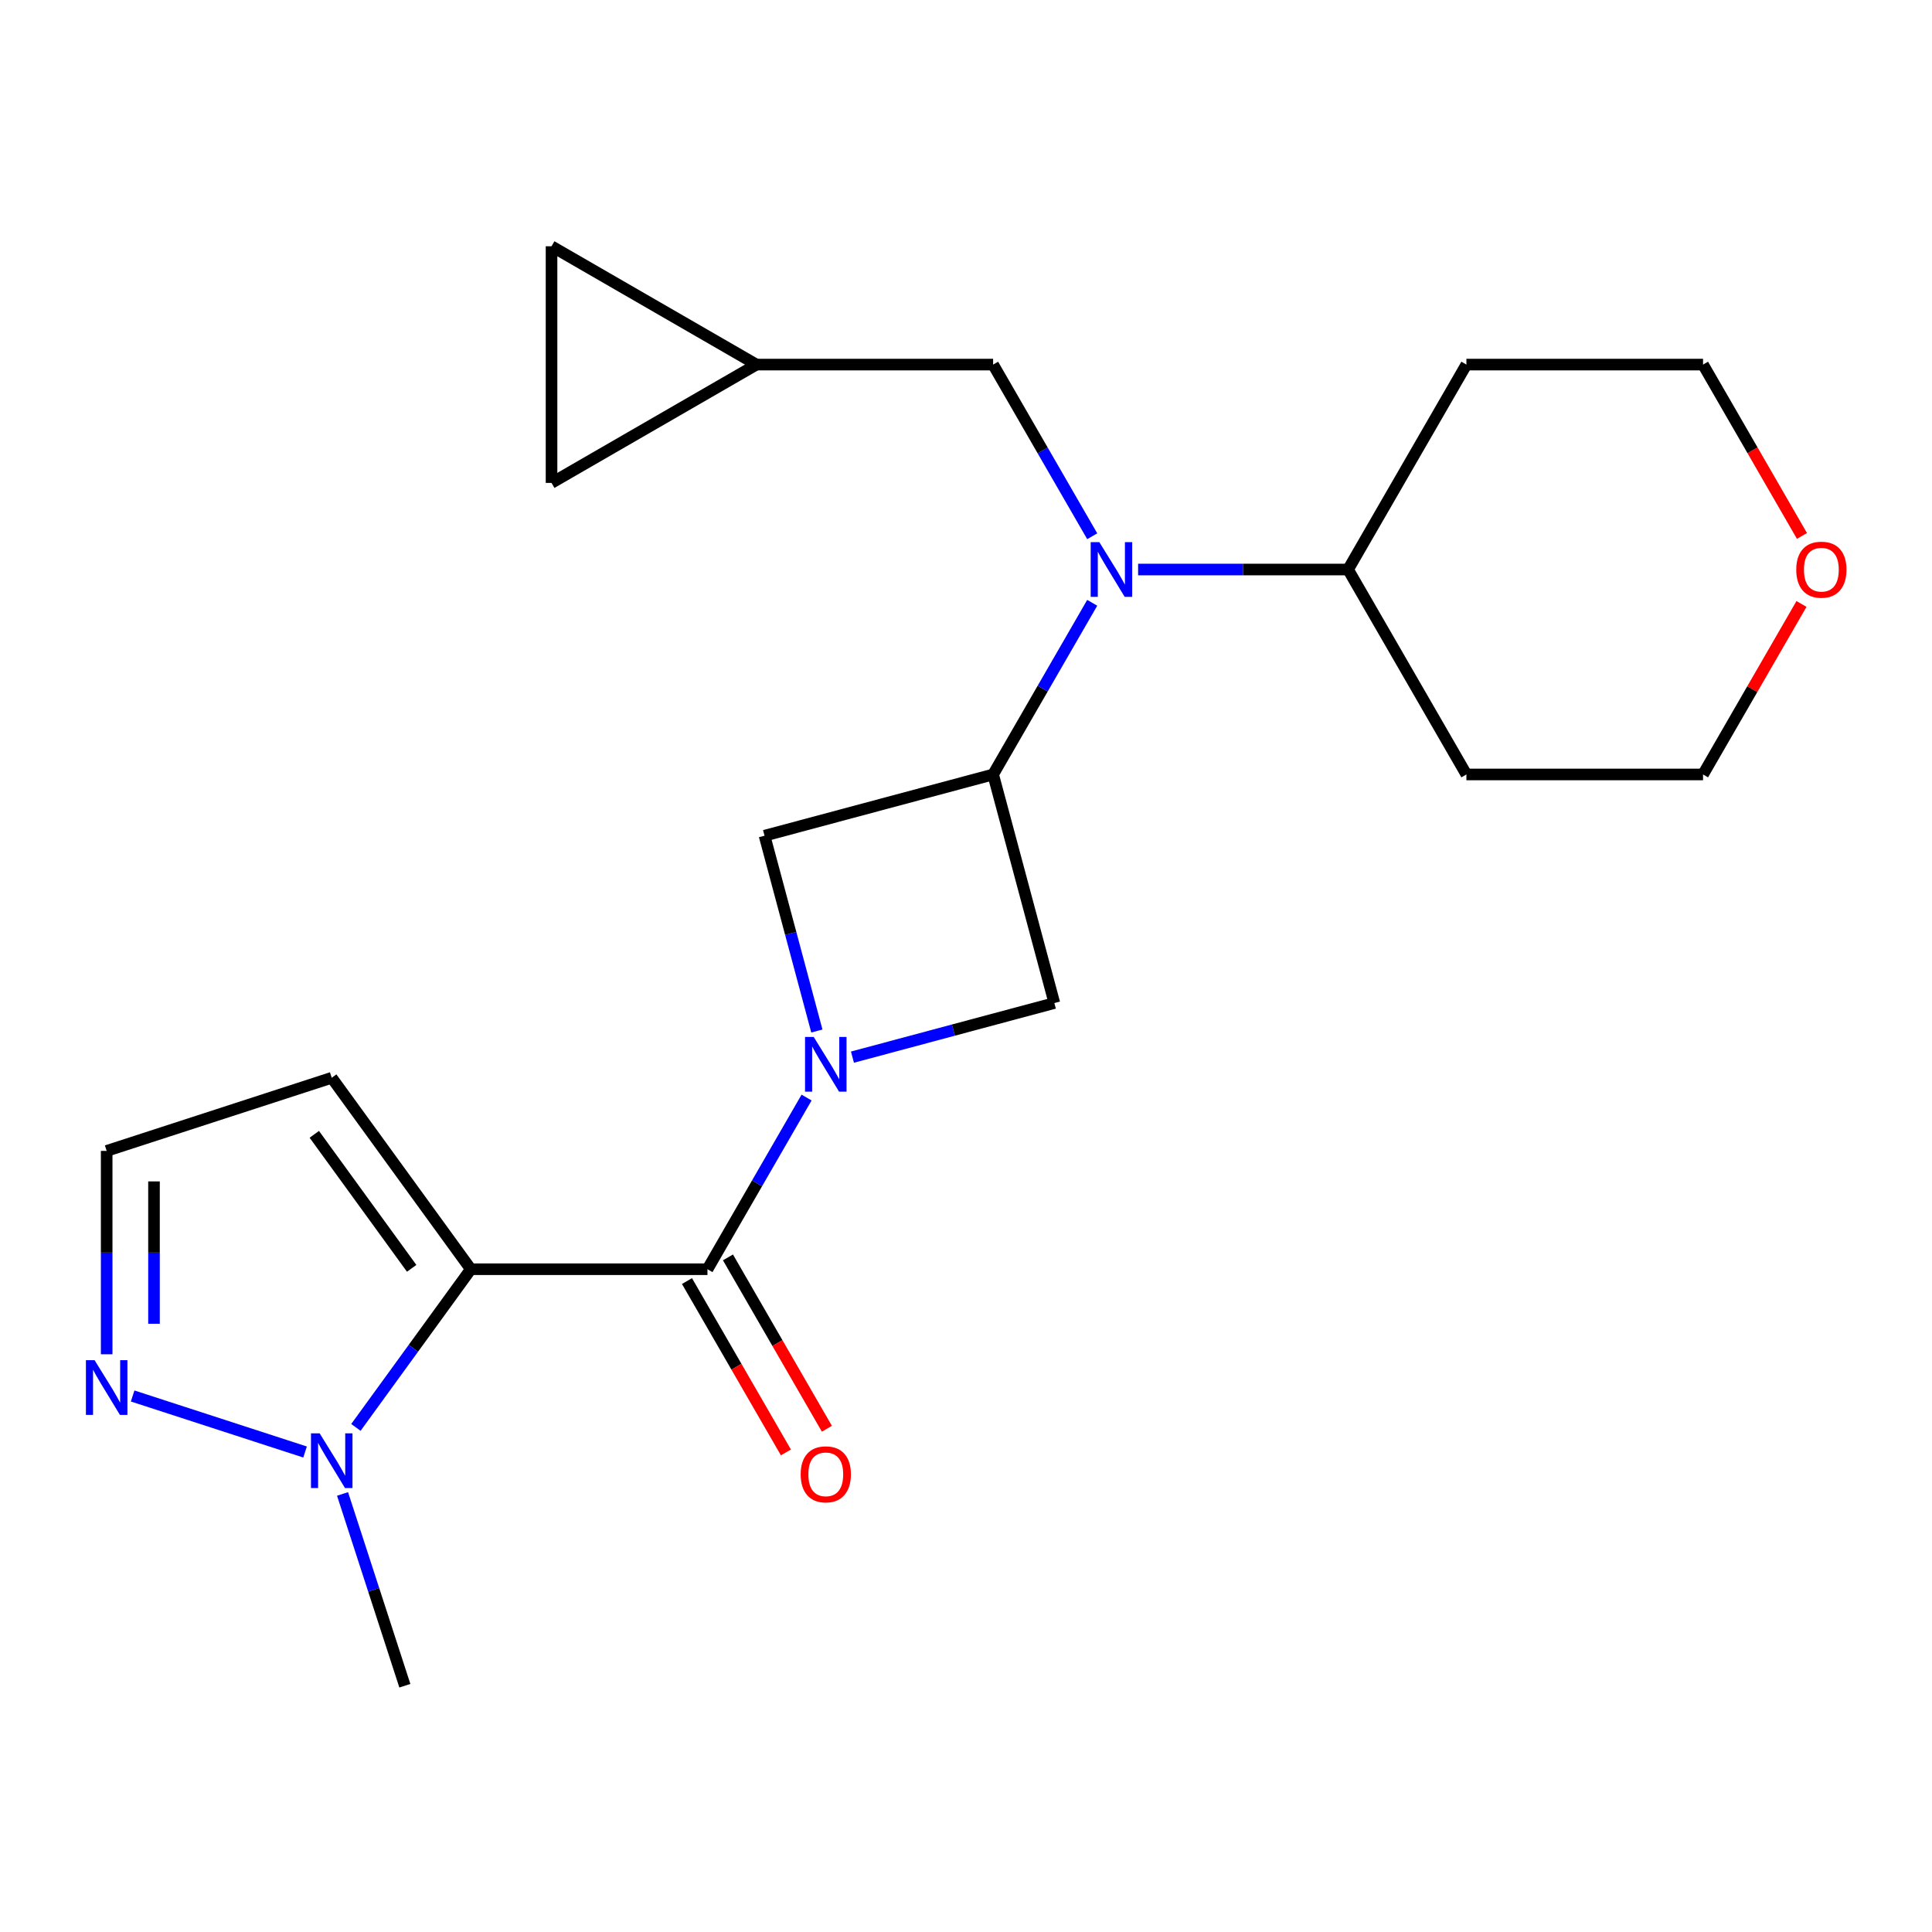 <?xml version='1.0' encoding='iso-8859-1'?>
<svg version='1.1' baseProfile='full'
              xmlns='http://www.w3.org/2000/svg'
                      xmlns:rdkit='http://www.rdkit.org/xml'
                      xmlns:xlink='http://www.w3.org/1999/xlink'
                  xml:space='preserve'
width='1000px' height='1000px' viewBox='0 0 1000 1000'>
<!-- END OF HEADER -->
<rect style='opacity:1.0;fill:#FFFFFF;stroke:none' width='1000' height='1000' x='0' y='0'> </rect>
<path class='bond-1' d='M 243.698,656.949 L 366.183,656.949' style='fill:none;fill-rule:evenodd;stroke:#000000;stroke-width:6px;stroke-linecap:butt;stroke-linejoin:miter;stroke-opacity:1' />
<path class='bond-3' d='M 243.698,656.949 L 213.957,697.884' style='fill:none;fill-rule:evenodd;stroke:#000000;stroke-width:6px;stroke-linecap:butt;stroke-linejoin:miter;stroke-opacity:1' />
<path class='bond-3' d='M 213.957,697.884 L 184.216,738.82' style='fill:none;fill-rule:evenodd;stroke:#0000FF;stroke-width:6px;stroke-linecap:butt;stroke-linejoin:miter;stroke-opacity:1' />
<path class='bond-8' d='M 243.698,656.949 L 171.703,557.857' style='fill:none;fill-rule:evenodd;stroke:#000000;stroke-width:6px;stroke-linecap:butt;stroke-linejoin:miter;stroke-opacity:1' />
<path class='bond-8' d='M 213.08,656.484 L 162.684,587.12' style='fill:none;fill-rule:evenodd;stroke:#000000;stroke-width:6px;stroke-linecap:butt;stroke-linejoin:miter;stroke-opacity:1' />
<path class='bond-0' d='M 417.483,568.096 L 391.833,612.523' style='fill:none;fill-rule:evenodd;stroke:#0000FF;stroke-width:6px;stroke-linecap:butt;stroke-linejoin:miter;stroke-opacity:1' />
<path class='bond-0' d='M 391.833,612.523 L 366.183,656.949' style='fill:none;fill-rule:evenodd;stroke:#000000;stroke-width:6px;stroke-linecap:butt;stroke-linejoin:miter;stroke-opacity:1' />
<path class='bond-5' d='M 441.228,547.176 L 493.483,533.174' style='fill:none;fill-rule:evenodd;stroke:#0000FF;stroke-width:6px;stroke-linecap:butt;stroke-linejoin:miter;stroke-opacity:1' />
<path class='bond-5' d='M 493.483,533.174 L 545.737,519.173' style='fill:none;fill-rule:evenodd;stroke:#000000;stroke-width:6px;stroke-linecap:butt;stroke-linejoin:miter;stroke-opacity:1' />
<path class='bond-6' d='M 422.811,533.652 L 409.268,483.107' style='fill:none;fill-rule:evenodd;stroke:#0000FF;stroke-width:6px;stroke-linecap:butt;stroke-linejoin:miter;stroke-opacity:1' />
<path class='bond-6' d='M 409.268,483.107 L 395.724,432.562' style='fill:none;fill-rule:evenodd;stroke:#000000;stroke-width:6px;stroke-linecap:butt;stroke-linejoin:miter;stroke-opacity:1' />
<path class='bond-14' d='M 355.576,663.073 L 381.179,707.42' style='fill:none;fill-rule:evenodd;stroke:#000000;stroke-width:6px;stroke-linecap:butt;stroke-linejoin:miter;stroke-opacity:1' />
<path class='bond-14' d='M 381.179,707.42 L 406.783,751.767' style='fill:none;fill-rule:evenodd;stroke:#FF0000;stroke-width:6px;stroke-linecap:butt;stroke-linejoin:miter;stroke-opacity:1' />
<path class='bond-14' d='M 376.791,650.825 L 402.394,695.172' style='fill:none;fill-rule:evenodd;stroke:#000000;stroke-width:6px;stroke-linecap:butt;stroke-linejoin:miter;stroke-opacity:1' />
<path class='bond-14' d='M 402.394,695.172 L 427.998,739.518' style='fill:none;fill-rule:evenodd;stroke:#FF0000;stroke-width:6px;stroke-linecap:butt;stroke-linejoin:miter;stroke-opacity:1' />
<path class='bond-2' d='M 514.036,400.861 L 395.724,432.562' style='fill:none;fill-rule:evenodd;stroke:#000000;stroke-width:6px;stroke-linecap:butt;stroke-linejoin:miter;stroke-opacity:1' />
<path class='bond-4' d='M 514.036,400.861 L 539.685,356.434' style='fill:none;fill-rule:evenodd;stroke:#000000;stroke-width:6px;stroke-linecap:butt;stroke-linejoin:miter;stroke-opacity:1' />
<path class='bond-4' d='M 539.685,356.434 L 565.335,312.008' style='fill:none;fill-rule:evenodd;stroke:#0000FF;stroke-width:6px;stroke-linecap:butt;stroke-linejoin:miter;stroke-opacity:1' />
<path class='bond-23' d='M 514.036,400.861 L 545.737,519.173' style='fill:none;fill-rule:evenodd;stroke:#000000;stroke-width:6px;stroke-linecap:butt;stroke-linejoin:miter;stroke-opacity:1' />
<path class='bond-7' d='M 157.901,751.557 L 68.652,722.559' style='fill:none;fill-rule:evenodd;stroke:#0000FF;stroke-width:6px;stroke-linecap:butt;stroke-linejoin:miter;stroke-opacity:1' />
<path class='bond-19' d='M 177.299,773.264 L 193.426,822.898' style='fill:none;fill-rule:evenodd;stroke:#0000FF;stroke-width:6px;stroke-linecap:butt;stroke-linejoin:miter;stroke-opacity:1' />
<path class='bond-19' d='M 193.426,822.898 L 209.553,872.532' style='fill:none;fill-rule:evenodd;stroke:#000000;stroke-width:6px;stroke-linecap:butt;stroke-linejoin:miter;stroke-opacity:1' />
<path class='bond-10' d='M 565.335,277.564 L 539.685,233.137' style='fill:none;fill-rule:evenodd;stroke:#0000FF;stroke-width:6px;stroke-linecap:butt;stroke-linejoin:miter;stroke-opacity:1' />
<path class='bond-10' d='M 539.685,233.137 L 514.036,188.71' style='fill:none;fill-rule:evenodd;stroke:#000000;stroke-width:6px;stroke-linecap:butt;stroke-linejoin:miter;stroke-opacity:1' />
<path class='bond-15' d='M 589.081,294.786 L 643.422,294.786' style='fill:none;fill-rule:evenodd;stroke:#0000FF;stroke-width:6px;stroke-linecap:butt;stroke-linejoin:miter;stroke-opacity:1' />
<path class='bond-15' d='M 643.422,294.786 L 697.764,294.786' style='fill:none;fill-rule:evenodd;stroke:#000000;stroke-width:6px;stroke-linecap:butt;stroke-linejoin:miter;stroke-opacity:1' />
<path class='bond-22' d='M 55.213,700.97 L 55.213,648.338' style='fill:none;fill-rule:evenodd;stroke:#0000FF;stroke-width:6px;stroke-linecap:butt;stroke-linejoin:miter;stroke-opacity:1' />
<path class='bond-22' d='M 55.213,648.338 L 55.213,595.707' style='fill:none;fill-rule:evenodd;stroke:#000000;stroke-width:6px;stroke-linecap:butt;stroke-linejoin:miter;stroke-opacity:1' />
<path class='bond-22' d='M 79.71,685.18 L 79.71,648.338' style='fill:none;fill-rule:evenodd;stroke:#0000FF;stroke-width:6px;stroke-linecap:butt;stroke-linejoin:miter;stroke-opacity:1' />
<path class='bond-22' d='M 79.71,648.338 L 79.71,611.496' style='fill:none;fill-rule:evenodd;stroke:#000000;stroke-width:6px;stroke-linecap:butt;stroke-linejoin:miter;stroke-opacity:1' />
<path class='bond-11' d='M 171.703,557.857 L 55.213,595.707' style='fill:none;fill-rule:evenodd;stroke:#000000;stroke-width:6px;stroke-linecap:butt;stroke-linejoin:miter;stroke-opacity:1' />
<path class='bond-9' d='M 391.551,188.71 L 514.036,188.71' style='fill:none;fill-rule:evenodd;stroke:#000000;stroke-width:6px;stroke-linecap:butt;stroke-linejoin:miter;stroke-opacity:1' />
<path class='bond-12' d='M 391.551,188.71 L 285.475,249.953' style='fill:none;fill-rule:evenodd;stroke:#000000;stroke-width:6px;stroke-linecap:butt;stroke-linejoin:miter;stroke-opacity:1' />
<path class='bond-13' d='M 391.551,188.71 L 285.475,127.468' style='fill:none;fill-rule:evenodd;stroke:#000000;stroke-width:6px;stroke-linecap:butt;stroke-linejoin:miter;stroke-opacity:1' />
<path class='bond-25' d='M 285.475,249.953 L 285.475,127.468' style='fill:none;fill-rule:evenodd;stroke:#000000;stroke-width:6px;stroke-linecap:butt;stroke-linejoin:miter;stroke-opacity:1' />
<path class='bond-17' d='M 697.764,294.786 L 759.006,188.71' style='fill:none;fill-rule:evenodd;stroke:#000000;stroke-width:6px;stroke-linecap:butt;stroke-linejoin:miter;stroke-opacity:1' />
<path class='bond-18' d='M 697.764,294.786 L 759.006,400.861' style='fill:none;fill-rule:evenodd;stroke:#000000;stroke-width:6px;stroke-linecap:butt;stroke-linejoin:miter;stroke-opacity:1' />
<path class='bond-16' d='M 932.444,312.608 L 906.968,356.734' style='fill:none;fill-rule:evenodd;stroke:#FF0000;stroke-width:6px;stroke-linecap:butt;stroke-linejoin:miter;stroke-opacity:1' />
<path class='bond-16' d='M 906.968,356.734 L 881.491,400.861' style='fill:none;fill-rule:evenodd;stroke:#000000;stroke-width:6px;stroke-linecap:butt;stroke-linejoin:miter;stroke-opacity:1' />
<path class='bond-24' d='M 932.698,277.404 L 907.095,233.057' style='fill:none;fill-rule:evenodd;stroke:#FF0000;stroke-width:6px;stroke-linecap:butt;stroke-linejoin:miter;stroke-opacity:1' />
<path class='bond-24' d='M 907.095,233.057 L 881.491,188.71' style='fill:none;fill-rule:evenodd;stroke:#000000;stroke-width:6px;stroke-linecap:butt;stroke-linejoin:miter;stroke-opacity:1' />
<path class='bond-20' d='M 759.006,188.71 L 881.491,188.71' style='fill:none;fill-rule:evenodd;stroke:#000000;stroke-width:6px;stroke-linecap:butt;stroke-linejoin:miter;stroke-opacity:1' />
<path class='bond-21' d='M 759.006,400.861 L 881.491,400.861' style='fill:none;fill-rule:evenodd;stroke:#000000;stroke-width:6px;stroke-linecap:butt;stroke-linejoin:miter;stroke-opacity:1' />
<path  class='atom-1' d='M 421.166 536.714
L 430.446 551.714
Q 431.366 553.194, 432.846 555.874
Q 434.326 558.554, 434.406 558.714
L 434.406 536.714
L 438.166 536.714
L 438.166 565.034
L 434.286 565.034
L 424.326 548.634
Q 423.166 546.714, 421.926 544.514
Q 420.726 542.314, 420.366 541.634
L 420.366 565.034
L 416.686 565.034
L 416.686 536.714
L 421.166 536.714
' fill='#0000FF'/>
<path  class='atom-4' d='M 165.443 741.882
L 174.723 756.882
Q 175.643 758.362, 177.123 761.042
Q 178.603 763.722, 178.683 763.882
L 178.683 741.882
L 182.443 741.882
L 182.443 770.202
L 178.563 770.202
L 168.603 753.802
Q 167.443 751.882, 166.203 749.682
Q 165.003 747.482, 164.643 746.802
L 164.643 770.202
L 160.963 770.202
L 160.963 741.882
L 165.443 741.882
' fill='#0000FF'/>
<path  class='atom-5' d='M 569.018 280.626
L 578.298 295.626
Q 579.218 297.106, 580.698 299.786
Q 582.178 302.466, 582.258 302.626
L 582.258 280.626
L 586.018 280.626
L 586.018 308.946
L 582.138 308.946
L 572.178 292.546
Q 571.018 290.626, 569.778 288.426
Q 568.578 286.226, 568.218 285.546
L 568.218 308.946
L 564.538 308.946
L 564.538 280.626
L 569.018 280.626
' fill='#0000FF'/>
<path  class='atom-8' d='M 48.953 704.032
L 58.233 719.032
Q 59.153 720.512, 60.633 723.192
Q 62.113 725.872, 62.193 726.032
L 62.193 704.032
L 65.953 704.032
L 65.953 732.352
L 62.073 732.352
L 52.113 715.952
Q 50.953 714.032, 49.713 711.832
Q 48.513 709.632, 48.153 708.952
L 48.153 732.352
L 44.473 732.352
L 44.473 704.032
L 48.953 704.032
' fill='#0000FF'/>
<path  class='atom-15' d='M 414.426 763.104
Q 414.426 756.304, 417.786 752.504
Q 421.146 748.704, 427.426 748.704
Q 433.706 748.704, 437.066 752.504
Q 440.426 756.304, 440.426 763.104
Q 440.426 769.984, 437.026 773.904
Q 433.626 777.784, 427.426 777.784
Q 421.186 777.784, 417.786 773.904
Q 414.426 770.024, 414.426 763.104
M 427.426 774.584
Q 431.746 774.584, 434.066 771.704
Q 436.426 768.784, 436.426 763.104
Q 436.426 757.544, 434.066 754.744
Q 431.746 751.904, 427.426 751.904
Q 423.106 751.904, 420.746 754.704
Q 418.426 757.504, 418.426 763.104
Q 418.426 768.824, 420.746 771.704
Q 423.106 774.584, 427.426 774.584
' fill='#FF0000'/>
<path  class='atom-17' d='M 929.734 294.866
Q 929.734 288.066, 933.094 284.266
Q 936.454 280.466, 942.734 280.466
Q 949.014 280.466, 952.374 284.266
Q 955.734 288.066, 955.734 294.866
Q 955.734 301.746, 952.334 305.666
Q 948.934 309.546, 942.734 309.546
Q 936.494 309.546, 933.094 305.666
Q 929.734 301.786, 929.734 294.866
M 942.734 306.346
Q 947.054 306.346, 949.374 303.466
Q 951.734 300.546, 951.734 294.866
Q 951.734 289.306, 949.374 286.506
Q 947.054 283.666, 942.734 283.666
Q 938.414 283.666, 936.054 286.466
Q 933.734 289.266, 933.734 294.866
Q 933.734 300.586, 936.054 303.466
Q 938.414 306.346, 942.734 306.346
' fill='#FF0000'/>
</svg>
